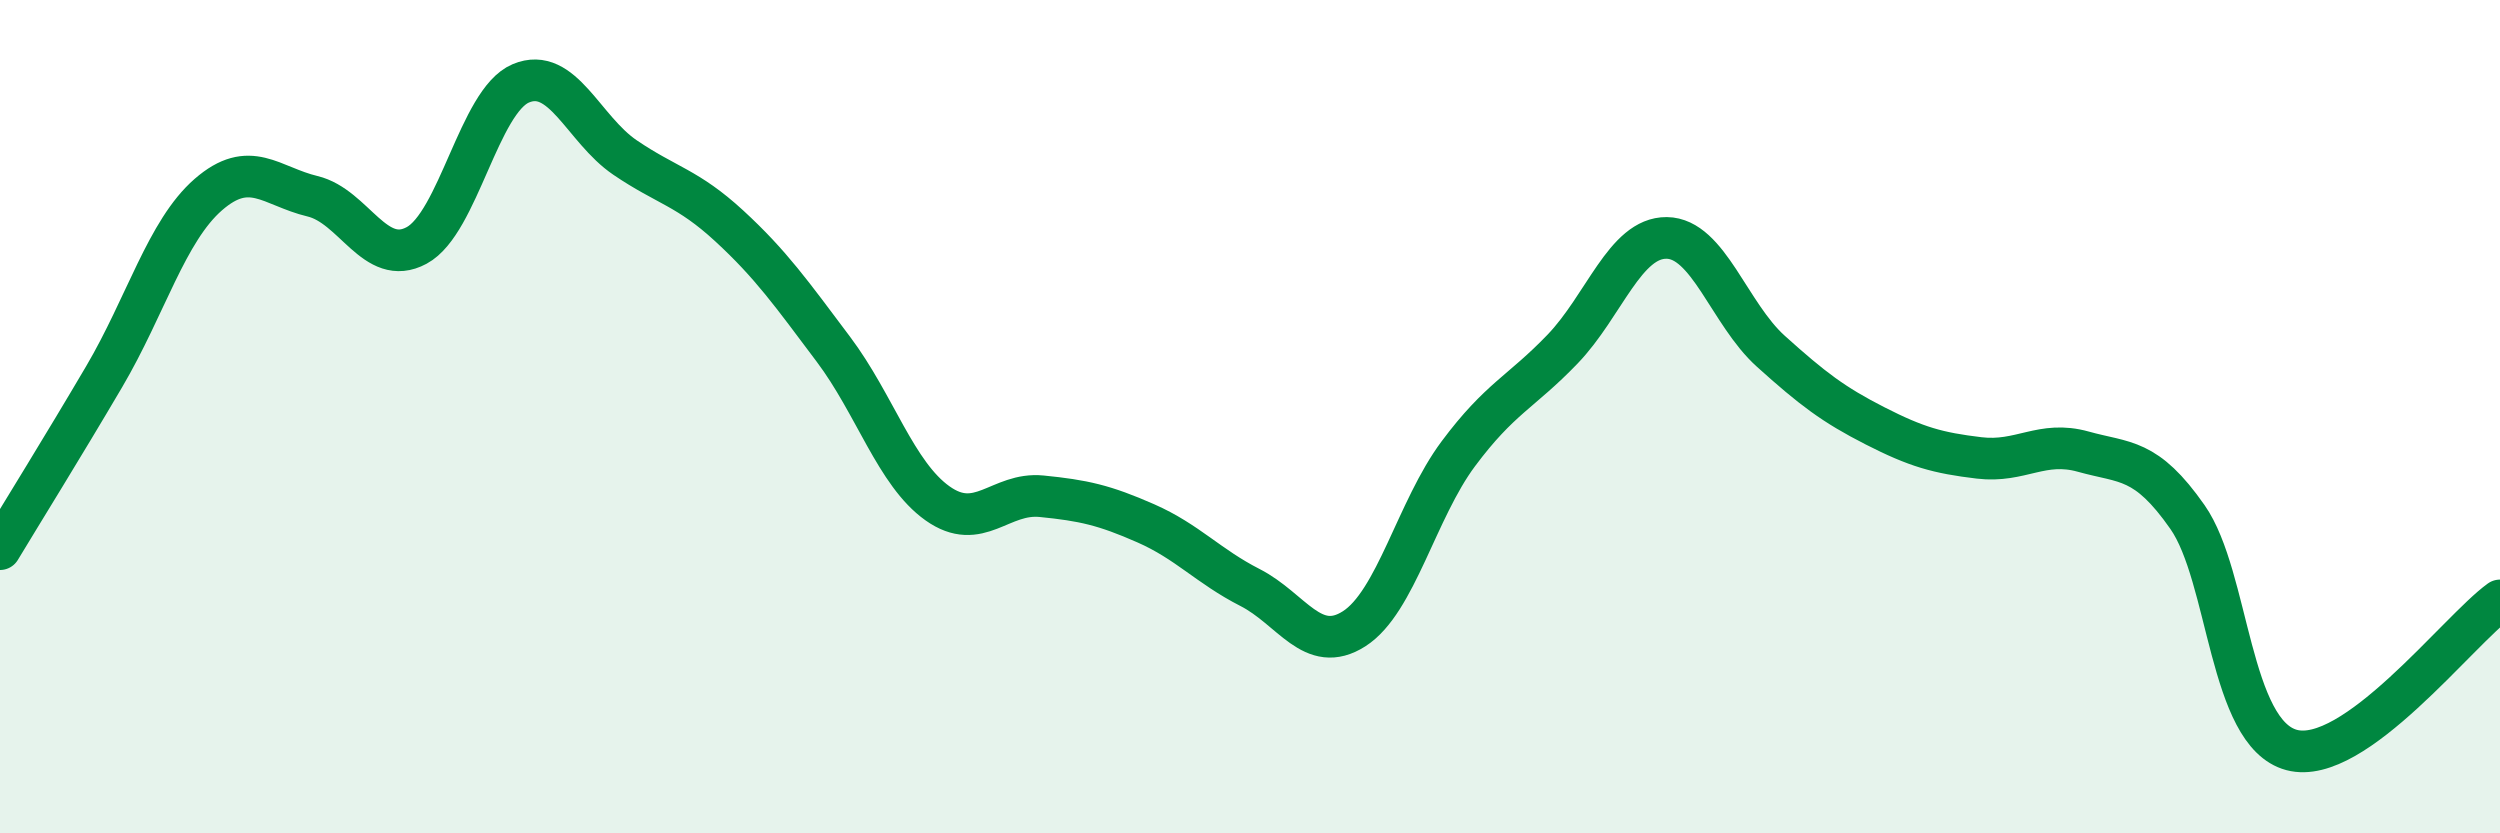 
    <svg width="60" height="20" viewBox="0 0 60 20" xmlns="http://www.w3.org/2000/svg">
      <path
        d="M 0,13.18 C 0.5,12.35 1.5,10.74 2.5,9.04 C 3.5,7.34 4,5.54 5,4.67 C 6,3.8 6.5,4.47 7.5,4.71 C 8.5,4.95 9,6.43 10,5.89 C 11,5.35 11.5,2.42 12.5,2 C 13.5,1.58 14,3.1 15,3.78 C 16,4.46 16.5,4.5 17.5,5.42 C 18.5,6.34 19,7.05 20,8.38 C 21,9.71 21.5,11.37 22.5,12.08 C 23.5,12.79 24,11.81 25,11.91 C 26,12.01 26.5,12.12 27.5,12.56 C 28.5,13 29,13.59 30,14.1 C 31,14.61 31.5,15.73 32.5,15.09 C 33.5,14.45 34,12.23 35,10.89 C 36,9.55 36.5,9.42 37.5,8.38 C 38.5,7.34 39,5.7 40,5.71 C 41,5.72 41.5,7.53 42.5,8.43 C 43.5,9.33 44,9.71 45,10.22 C 46,10.73 46.5,10.87 47.5,10.99 C 48.5,11.11 49,10.56 50,10.84 C 51,11.12 51.5,10.98 52.5,12.41 C 53.5,13.84 53.5,17.6 55,18 C 56.5,18.4 59,15.13 60,14.41L60 20L0 20Z"
        fill="#008740"
        opacity="0.1"
        stroke-linecap="round"
        stroke-linejoin="round"
      />
      <path
        d="M 0,13.18 C 0.5,12.35 1.5,10.74 2.5,9.04 C 3.5,7.34 4,5.54 5,4.67 C 6,3.8 6.5,4.47 7.5,4.71 C 8.5,4.95 9,6.43 10,5.89 C 11,5.35 11.5,2.42 12.5,2 C 13.5,1.58 14,3.1 15,3.78 C 16,4.46 16.5,4.5 17.5,5.42 C 18.5,6.34 19,7.05 20,8.38 C 21,9.71 21.5,11.37 22.5,12.08 C 23.5,12.79 24,11.81 25,11.91 C 26,12.01 26.5,12.12 27.5,12.56 C 28.5,13 29,13.59 30,14.1 C 31,14.61 31.5,15.73 32.5,15.09 C 33.5,14.45 34,12.23 35,10.89 C 36,9.55 36.5,9.42 37.5,8.38 C 38.5,7.34 39,5.7 40,5.71 C 41,5.72 41.5,7.53 42.5,8.43 C 43.5,9.33 44,9.71 45,10.22 C 46,10.73 46.5,10.87 47.5,10.99 C 48.5,11.11 49,10.56 50,10.84 C 51,11.12 51.5,10.98 52.5,12.41 C 53.5,13.84 53.5,17.6 55,18 C 56.5,18.4 59,15.13 60,14.41"
        stroke="#008740"
        stroke-width="1"
        fill="none"
        stroke-linecap="round"
        stroke-linejoin="round"
      />
    </svg>
  